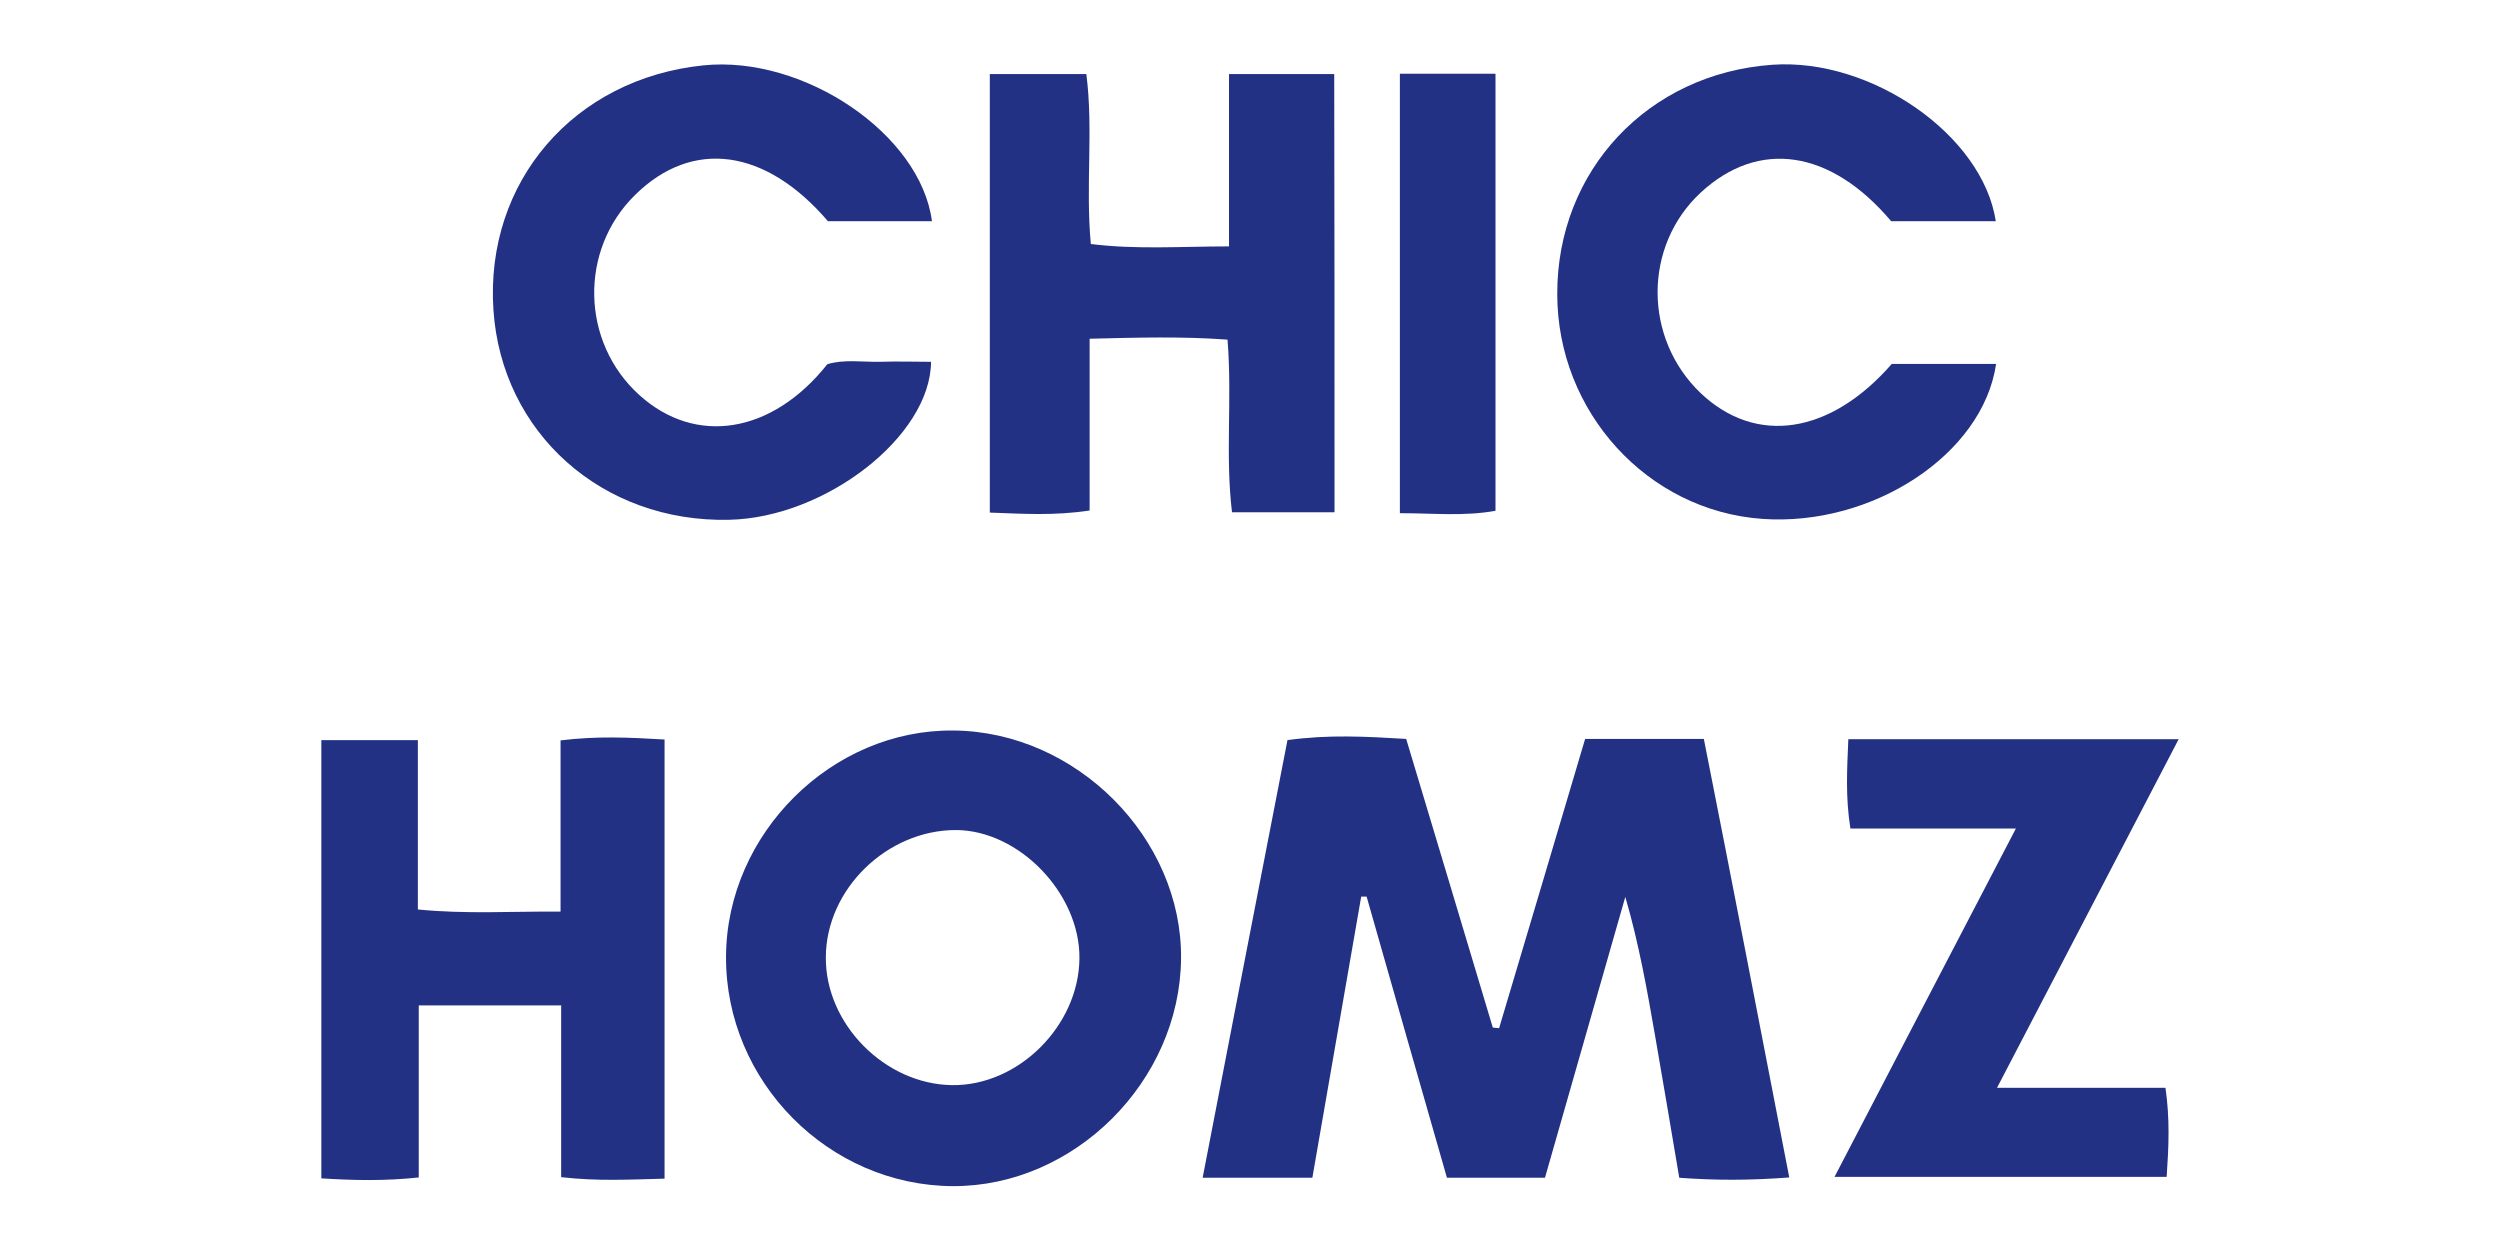 <?xml version="1.0" encoding="UTF-8"?>
<!-- Generator: Adobe Illustrator 22.0.1, SVG Export Plug-In . SVG Version: 6.00 Build 0)  -->
<svg xmlns="http://www.w3.org/2000/svg" xmlns:xlink="http://www.w3.org/1999/xlink" version="1.1" id="Layer_1" x="0px" y="0px" viewBox="0 0 834 417" style="enable-background:new 0 0 834 417;" xml:space="preserve">
<style type="text/css">
	.st0{fill:#233185;}
</style>
<g>
	<path class="st0" d="M596.9,392.8c-13.3,1-24.6,1-36.7,0.1c-2.7-16-5.3-31.5-8-47c-2.7-15.5-5.4-30.9-10-46.7   c-8.9,31.1-17.8,62.3-26.8,93.7c-11.1,0-21.3,0-32.7,0c-9-31.3-17.9-62.6-26.8-93.8c-0.6,0-1.2,0-1.8,0   c-5.4,31.1-10.8,62.3-16.3,93.8c-12.3,0-23.6,0-36.6,0c9.5-49.2,18.9-97.7,28.3-146c13.7-1.9,26.2-1.2,39.6-0.4   c9.7,32.2,19.3,64.3,28.9,96.3c0.7,0.1,1.4,0.1,2.1,0.2c9.6-32.1,19.1-64.2,28.7-96.5c13.2,0,25.7,0,39.6,0   C578,295,587.3,343.2,596.9,392.8z"></path>
	<path class="st0" d="M242.2,319.1c0.2-41,35.3-75.9,76-75.4c40.9,0.4,76.2,35.9,75.8,76.1c-0.4,40.9-35.5,76-76.1,75.9   C276.4,395.5,242,360.8,242.2,319.1z M275.5,319.3c-0.2,22.3,19.7,42.4,42.1,42.7c22.1,0.3,42.3-19.8,42.5-42.3   c0.2-21.6-20.1-42.7-41.2-42.8C295.9,276.9,275.6,296.6,275.5,319.3z"></path>
	<path class="st0" d="M445.2,170.9c-11.7,0-22.5,0-34.2,0c-2.3-19,0.1-37.9-1.5-57.6c-15.1-1.1-29.8-0.7-46-0.3c0,19.2,0,38,0,57.3   c-11.8,1.8-22.1,1.1-33.3,0.7c0-49.1,0-97.4,0-146.3c10.8,0,21,0,32.2,0c2.4,18.5-0.3,37.1,1.5,56.7c15.1,1.9,30,0.8,46.1,0.8   c0-19.8,0-38.3,0-57.5c12.3,0,23.3,0,35.1,0C445.2,73.3,445.2,121.5,445.2,170.9z"></path>
	<path class="st0" d="M221.7,393.2c-11.7,0.3-22.4,0.9-34.5-0.5c0-19.3,0-38,0-57.3c-16.3,0-31.3,0-47.5,0c0,19.3,0,38.1,0,57.4   c-11.3,1.2-21.5,1-32.5,0.3c0-48.9,0-97.2,0-146.2c10.4,0,20.7,0,32.2,0c0,18.7,0,36.9,0,56.5c16.1,1.6,31.3,0.6,47.6,0.7   c0-19.6,0-37.8,0-57.1c12-1.5,22.9-1,34.7-0.3C221.7,295.4,221.7,343.7,221.7,393.2z"></path>
	<path class="st0" d="M310.9,73.8c-11.6,0-23.2,0-34.7,0C255.4,49.5,231,46.2,211.9,65c-18.8,18.4-18.1,49.2,1.4,66.8   c18.8,17,44.3,12.9,62.7-10.3c5.6-1.7,11.6-0.7,17.6-0.8c5.7-0.2,11.4,0,17,0c-0.2,24.9-35.3,52-67.3,52.7c-42.4,1-76-29-78.7-70.1   c-2.8-42.7,26.9-77.1,70.1-81.5C268.1,18.4,307.1,44.7,310.9,73.8z"></path>
	<path class="st0" d="M631.1,121.4c11.6,0,23.2,0,34.8,0c-4.4,30.2-41.3,54.3-78,51.7c-38.3-2.7-68.4-35.7-68.4-75   c-0.1-41.2,30.3-73.6,71.8-76.5c32.9-2.3,70.1,23.4,74.5,52.2c-11.7,0-23.2,0-34.9,0c-20.2-23.9-44.2-27.5-63.6-9.5   c-19.1,17.8-19.1,48.5,0,66.8C585.8,148.7,610.6,144.9,631.1,121.4z"></path>
	<path class="st0" d="M726.8,246.6c-20.4,39.2-40.1,77-60.6,116.3c19.7,0,37.6,0,56.2,0c1.5,10.3,1.1,19.6,0.4,29.7   c-36.7,0-72.8,0-110.8,0c20.2-38.9,39.9-76.6,60.5-116.2c-19.6,0-37.2,0-55.2,0c-1.7-10.6-1.1-19.9-0.7-29.8   C653.1,246.6,689.1,246.6,726.8,246.6z"></path>
	<path class="st0" d="M467,171.2c0-49.5,0-97.7,0-146.6c10.8,0,20.9,0,31.9,0c0,48.7,0,96.9,0,145.8   C488.4,172.3,478.2,171.2,467,171.2z"></path>
</g>
</svg>
